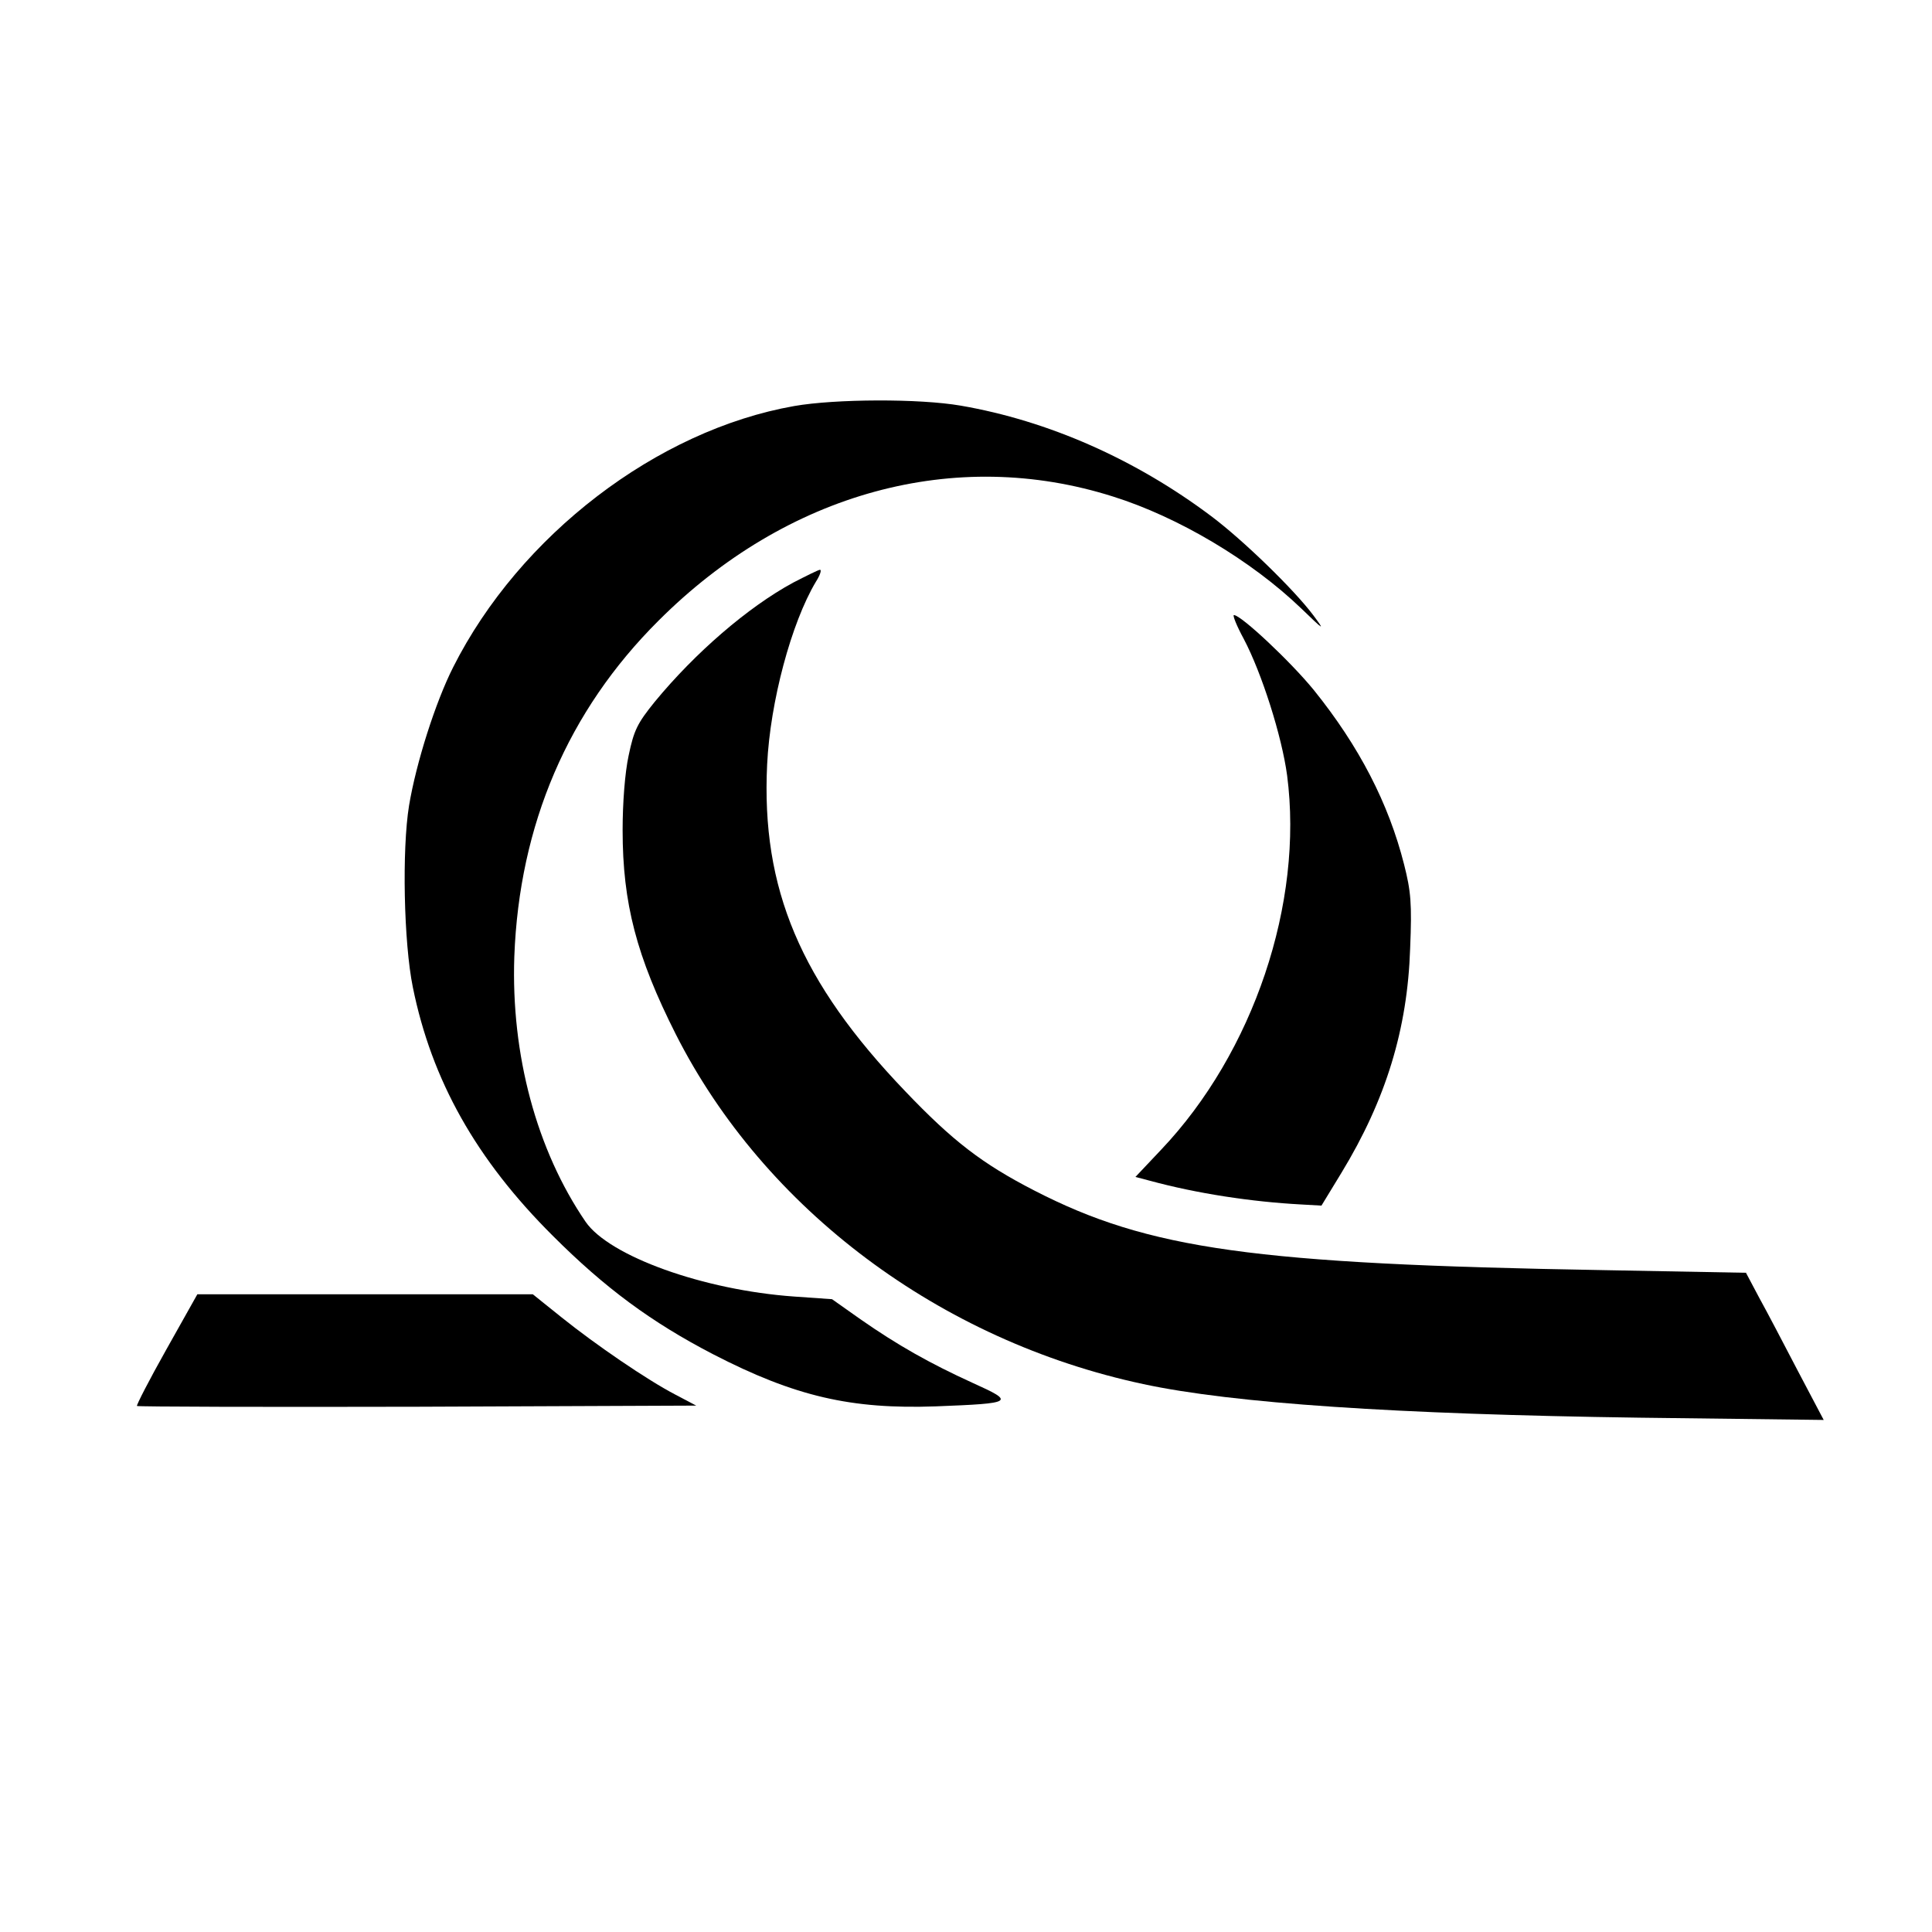 <?xml version="1.0" standalone="no"?>
<!DOCTYPE svg PUBLIC "-//W3C//DTD SVG 20010904//EN"
 "http://www.w3.org/TR/2001/REC-SVG-20010904/DTD/svg10.dtd">
<svg version="1.0" xmlns="http://www.w3.org/2000/svg"
 width="512pt" height="512pt" viewBox="0 0 512 512"
 preserveAspectRatio="xMidYMid meet">
<g transform="translate(0,512) scale(0.1,-0.1)"
fill="#000000" stroke="none">
<path d="M2105 4044 c-364 -64 -728 -343 -904 -692 -47 -93 -98 -253 -117
-367 -19 -117 -14 -363 10 -481 50 -247 168 -457 371 -659 138 -138 261 -229
425 -314 217 -112 366 -146 590 -138 207 8 211 11 98 62 -114 52 -199 100
-298 169 l-75 53 -100 7 c-241 17 -490 107 -553 198 -130 190 -198 443 -189
703 13 349 142 651 382 890 340 340 786 462 1205 329 172 -54 366 -169 499
-297 61 -59 63 -60 31 -17 -51 68 -186 199 -270 262 -201 151 -432 253 -664
293 -110 19 -332 18 -441 -1z"/>
<path d="M2102 3576 c-120 -65 -260 -186 -367 -316 -46 -57 -55 -75 -69 -142
-10 -46 -16 -126 -16 -198 0 -194 37 -335 141 -541 235 -464 700 -812 1239
-927 237 -51 671 -80 1314 -89 l489 -6 -68 129 c-37 71 -83 159 -103 195 l-35
66 -376 7 c-928 16 -1207 55 -1510 211 -138 71 -216 131 -342 263 -278 290
-382 537 -366 866 8 166 64 375 129 484 11 17 16 32 11 32 -4 0 -36 -16 -71
-34z"/>
<path d="M3296 3427 c48 -91 101 -258 115 -362 44 -338 -89 -734 -334 -992
l-68 -72 38 -10 c125 -34 270 -56 402 -63 l53 -3 53 87 c118 194 175 381 182
594 5 120 2 152 -16 223 -41 162 -119 313 -239 462 -61 75 -193 199 -212 199
-4 0 7 -28 26 -63z"/>
<path d="M441 1544 c-45 -80 -80 -148 -78 -150 2 -2 336 -3 743 -2 l739 3 -55
29 c-75 39 -211 132 -302 205 l-76 61 -445 0 -444 0 -82 -146z"/>
</g>
</svg>

